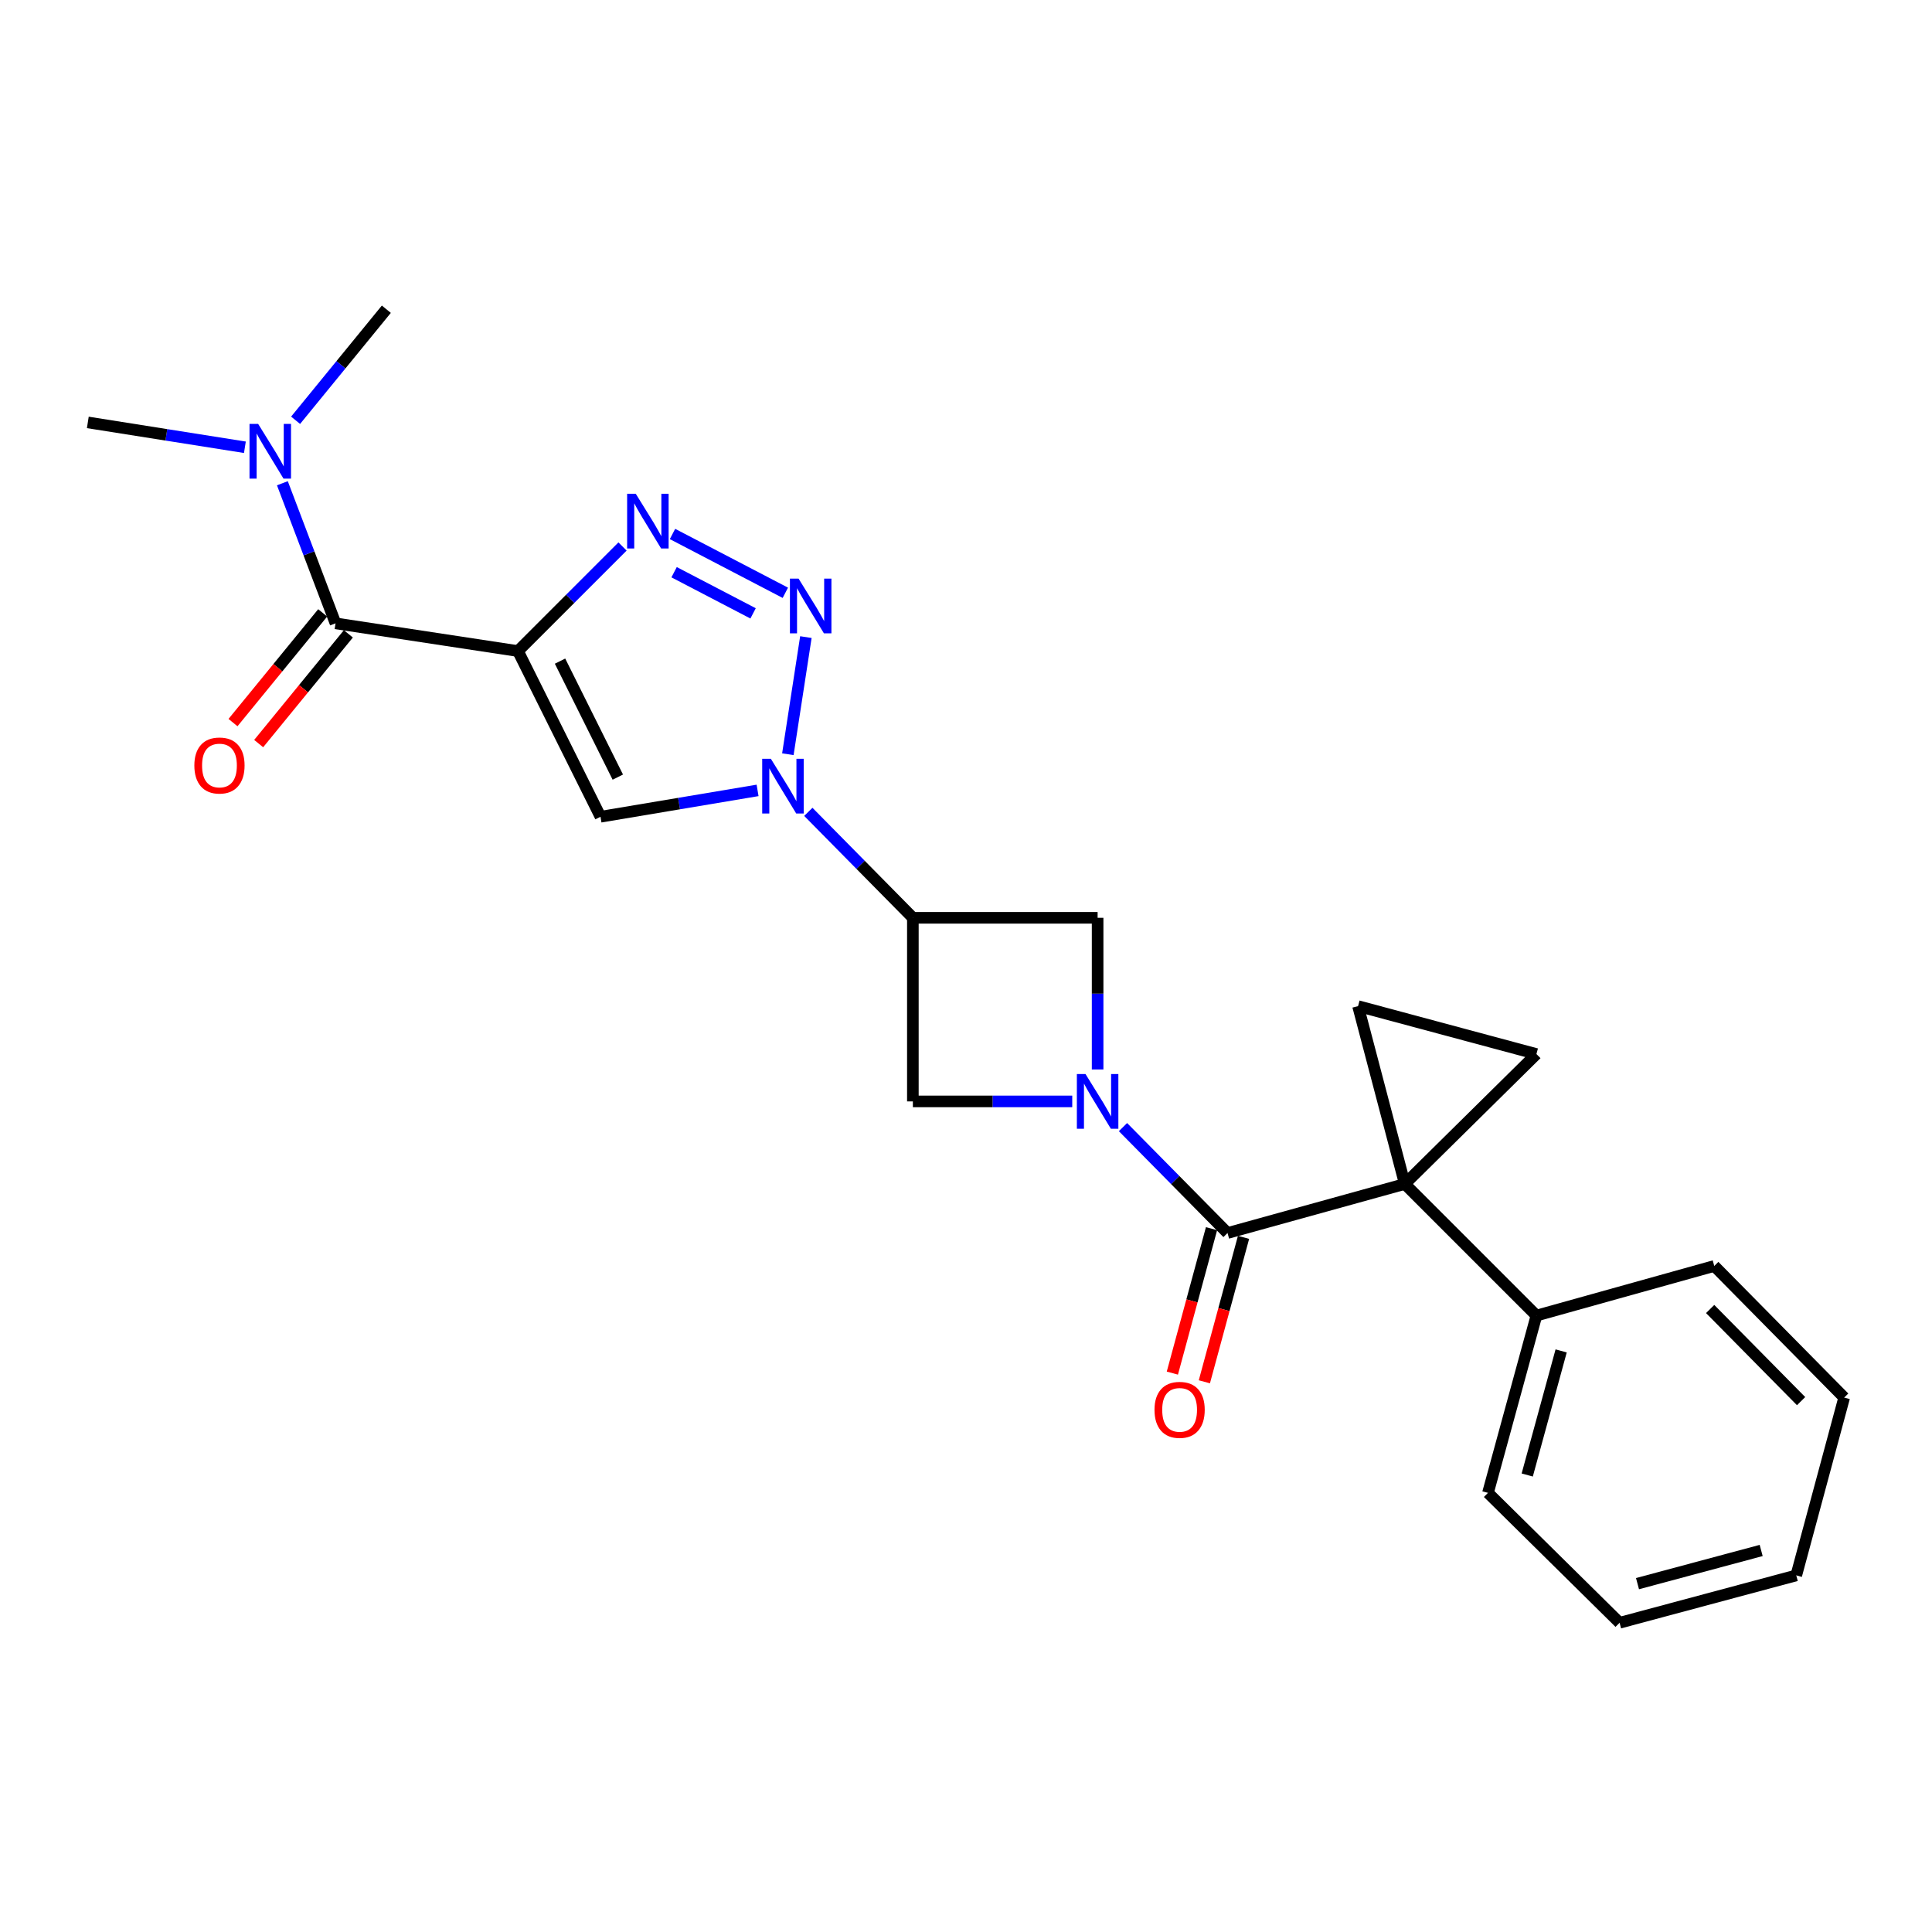 <?xml version='1.0' encoding='iso-8859-1'?>
<svg version='1.1' baseProfile='full'
              xmlns='http://www.w3.org/2000/svg'
                      xmlns:rdkit='http://www.rdkit.org/xml'
                      xmlns:xlink='http://www.w3.org/1999/xlink'
                  xml:space='preserve'
width='1000px' height='1000px' viewBox='0 0 1000 1000'>
<!-- END OF HEADER -->
<rect style='opacity:1.0;fill:#FFFFFF;stroke:none' width='1000' height='1000' x='0' y='0'> </rect>
<path class='bond-5' d='M 268.102,336.988 L 295.162,309.925' style='fill:none;fill-rule:evenodd;stroke:#000000;stroke-width:6px;stroke-linecap:butt;stroke-linejoin:miter;stroke-opacity:1' />
<path class='bond-5' d='M 295.162,309.925 L 322.221,282.862' style='fill:none;fill-rule:evenodd;stroke:#0000FF;stroke-width:6px;stroke-linecap:butt;stroke-linejoin:miter;stroke-opacity:1' />
<path class='bond-6' d='M 268.102,336.988 L 310.822,422.752' style='fill:none;fill-rule:evenodd;stroke:#000000;stroke-width:6px;stroke-linecap:butt;stroke-linejoin:miter;stroke-opacity:1' />
<path class='bond-6' d='M 289.874,342.2 L 319.778,402.234' style='fill:none;fill-rule:evenodd;stroke:#000000;stroke-width:6px;stroke-linecap:butt;stroke-linejoin:miter;stroke-opacity:1' />
<path class='bond-8' d='M 268.102,336.988 L 173.671,322.646' style='fill:none;fill-rule:evenodd;stroke:#000000;stroke-width:6px;stroke-linecap:butt;stroke-linejoin:miter;stroke-opacity:1' />
<path class='bond-0' d='M 727.13,612.816 L 635.368,638.21' style='fill:none;fill-rule:evenodd;stroke:#000000;stroke-width:6px;stroke-linecap:butt;stroke-linejoin:miter;stroke-opacity:1' />
<path class='bond-9' d='M 727.13,612.816 L 702.928,520.769' style='fill:none;fill-rule:evenodd;stroke:#000000;stroke-width:6px;stroke-linecap:butt;stroke-linejoin:miter;stroke-opacity:1' />
<path class='bond-10' d='M 727.13,612.816 L 795.252,545.571' style='fill:none;fill-rule:evenodd;stroke:#000000;stroke-width:6px;stroke-linecap:butt;stroke-linejoin:miter;stroke-opacity:1' />
<path class='bond-14' d='M 727.13,612.816 L 795.252,680.939' style='fill:none;fill-rule:evenodd;stroke:#000000;stroke-width:6px;stroke-linecap:butt;stroke-linejoin:miter;stroke-opacity:1' />
<path class='bond-1' d='M 568.123,553.551 L 568.123,514.303' style='fill:none;fill-rule:evenodd;stroke:#0000FF;stroke-width:6px;stroke-linecap:butt;stroke-linejoin:miter;stroke-opacity:1' />
<path class='bond-1' d='M 568.123,514.303 L 568.123,475.055' style='fill:none;fill-rule:evenodd;stroke:#000000;stroke-width:6px;stroke-linecap:butt;stroke-linejoin:miter;stroke-opacity:1' />
<path class='bond-4' d='M 581.256,583.391 L 608.312,610.801' style='fill:none;fill-rule:evenodd;stroke:#0000FF;stroke-width:6px;stroke-linecap:butt;stroke-linejoin:miter;stroke-opacity:1' />
<path class='bond-4' d='M 608.312,610.801 L 635.368,638.21' style='fill:none;fill-rule:evenodd;stroke:#000000;stroke-width:6px;stroke-linecap:butt;stroke-linejoin:miter;stroke-opacity:1' />
<path class='bond-25' d='M 554.992,570.087 L 513.746,570.087' style='fill:none;fill-rule:evenodd;stroke:#0000FF;stroke-width:6px;stroke-linecap:butt;stroke-linejoin:miter;stroke-opacity:1' />
<path class='bond-25' d='M 513.746,570.087 L 472.499,570.087' style='fill:none;fill-rule:evenodd;stroke:#000000;stroke-width:6px;stroke-linecap:butt;stroke-linejoin:miter;stroke-opacity:1' />
<path class='bond-2' d='M 392.12,409.108 L 351.471,415.93' style='fill:none;fill-rule:evenodd;stroke:#0000FF;stroke-width:6px;stroke-linecap:butt;stroke-linejoin:miter;stroke-opacity:1' />
<path class='bond-2' d='M 351.471,415.93 L 310.822,422.752' style='fill:none;fill-rule:evenodd;stroke:#000000;stroke-width:6px;stroke-linecap:butt;stroke-linejoin:miter;stroke-opacity:1' />
<path class='bond-7' d='M 418.387,420.214 L 445.443,447.634' style='fill:none;fill-rule:evenodd;stroke:#0000FF;stroke-width:6px;stroke-linecap:butt;stroke-linejoin:miter;stroke-opacity:1' />
<path class='bond-7' d='M 445.443,447.634 L 472.499,475.055' style='fill:none;fill-rule:evenodd;stroke:#000000;stroke-width:6px;stroke-linecap:butt;stroke-linejoin:miter;stroke-opacity:1' />
<path class='bond-24' d='M 407.796,390.385 L 417.127,329.764' style='fill:none;fill-rule:evenodd;stroke:#0000FF;stroke-width:6px;stroke-linecap:butt;stroke-linejoin:miter;stroke-opacity:1' />
<path class='bond-3' d='M 406.489,306.828 L 348.084,276.386' style='fill:none;fill-rule:evenodd;stroke:#0000FF;stroke-width:6px;stroke-linecap:butt;stroke-linejoin:miter;stroke-opacity:1' />
<path class='bond-3' d='M 389.795,317.482 L 348.912,296.173' style='fill:none;fill-rule:evenodd;stroke:#0000FF;stroke-width:6px;stroke-linecap:butt;stroke-linejoin:miter;stroke-opacity:1' />
<path class='bond-15' d='M 627.085,635.963 L 616.947,673.342' style='fill:none;fill-rule:evenodd;stroke:#000000;stroke-width:6px;stroke-linecap:butt;stroke-linejoin:miter;stroke-opacity:1' />
<path class='bond-15' d='M 616.947,673.342 L 606.809,710.721' style='fill:none;fill-rule:evenodd;stroke:#FF0000;stroke-width:6px;stroke-linecap:butt;stroke-linejoin:miter;stroke-opacity:1' />
<path class='bond-15' d='M 643.651,640.456 L 633.513,677.835' style='fill:none;fill-rule:evenodd;stroke:#000000;stroke-width:6px;stroke-linecap:butt;stroke-linejoin:miter;stroke-opacity:1' />
<path class='bond-15' d='M 633.513,677.835 L 623.375,715.214' style='fill:none;fill-rule:evenodd;stroke:#FF0000;stroke-width:6px;stroke-linecap:butt;stroke-linejoin:miter;stroke-opacity:1' />
<path class='bond-11' d='M 472.499,475.055 L 472.499,570.087' style='fill:none;fill-rule:evenodd;stroke:#000000;stroke-width:6px;stroke-linecap:butt;stroke-linejoin:miter;stroke-opacity:1' />
<path class='bond-12' d='M 472.499,475.055 L 568.123,475.055' style='fill:none;fill-rule:evenodd;stroke:#000000;stroke-width:6px;stroke-linecap:butt;stroke-linejoin:miter;stroke-opacity:1' />
<path class='bond-13' d='M 173.671,322.646 L 159.916,286.386' style='fill:none;fill-rule:evenodd;stroke:#000000;stroke-width:6px;stroke-linecap:butt;stroke-linejoin:miter;stroke-opacity:1' />
<path class='bond-13' d='M 159.916,286.386 L 146.161,250.125' style='fill:none;fill-rule:evenodd;stroke:#0000FF;stroke-width:6px;stroke-linecap:butt;stroke-linejoin:miter;stroke-opacity:1' />
<path class='bond-16' d='M 167.026,317.215 L 143.812,345.614' style='fill:none;fill-rule:evenodd;stroke:#000000;stroke-width:6px;stroke-linecap:butt;stroke-linejoin:miter;stroke-opacity:1' />
<path class='bond-16' d='M 143.812,345.614 L 120.597,374.013' style='fill:none;fill-rule:evenodd;stroke:#FF0000;stroke-width:6px;stroke-linecap:butt;stroke-linejoin:miter;stroke-opacity:1' />
<path class='bond-16' d='M 180.316,328.078 L 157.101,356.477' style='fill:none;fill-rule:evenodd;stroke:#000000;stroke-width:6px;stroke-linecap:butt;stroke-linejoin:miter;stroke-opacity:1' />
<path class='bond-16' d='M 157.101,356.477 L 133.886,384.876' style='fill:none;fill-rule:evenodd;stroke:#FF0000;stroke-width:6px;stroke-linecap:butt;stroke-linejoin:miter;stroke-opacity:1' />
<path class='bond-26' d='M 702.928,520.769 L 795.252,545.571' style='fill:none;fill-rule:evenodd;stroke:#000000;stroke-width:6px;stroke-linecap:butt;stroke-linejoin:miter;stroke-opacity:1' />
<path class='bond-17' d='M 153,217.535 L 176.485,188.794' style='fill:none;fill-rule:evenodd;stroke:#0000FF;stroke-width:6px;stroke-linecap:butt;stroke-linejoin:miter;stroke-opacity:1' />
<path class='bond-17' d='M 176.485,188.794 L 199.97,160.054' style='fill:none;fill-rule:evenodd;stroke:#000000;stroke-width:6px;stroke-linecap:butt;stroke-linejoin:miter;stroke-opacity:1' />
<path class='bond-18' d='M 126.756,231.506 L 86.105,225.073' style='fill:none;fill-rule:evenodd;stroke:#0000FF;stroke-width:6px;stroke-linecap:butt;stroke-linejoin:miter;stroke-opacity:1' />
<path class='bond-18' d='M 86.105,225.073 L 45.455,218.641' style='fill:none;fill-rule:evenodd;stroke:#000000;stroke-width:6px;stroke-linecap:butt;stroke-linejoin:miter;stroke-opacity:1' />
<path class='bond-19' d='M 795.252,680.939 L 770.174,772.701' style='fill:none;fill-rule:evenodd;stroke:#000000;stroke-width:6px;stroke-linecap:butt;stroke-linejoin:miter;stroke-opacity:1' />
<path class='bond-19' d='M 808.048,699.228 L 790.492,763.461' style='fill:none;fill-rule:evenodd;stroke:#000000;stroke-width:6px;stroke-linecap:butt;stroke-linejoin:miter;stroke-opacity:1' />
<path class='bond-20' d='M 795.252,680.939 L 887.3,655.259' style='fill:none;fill-rule:evenodd;stroke:#000000;stroke-width:6px;stroke-linecap:butt;stroke-linejoin:miter;stroke-opacity:1' />
<path class='bond-21' d='M 770.174,772.701 L 838.296,839.946' style='fill:none;fill-rule:evenodd;stroke:#000000;stroke-width:6px;stroke-linecap:butt;stroke-linejoin:miter;stroke-opacity:1' />
<path class='bond-22' d='M 887.3,655.259 L 954.545,723.382' style='fill:none;fill-rule:evenodd;stroke:#000000;stroke-width:6px;stroke-linecap:butt;stroke-linejoin:miter;stroke-opacity:1' />
<path class='bond-22' d='M 885.172,677.536 L 932.243,725.222' style='fill:none;fill-rule:evenodd;stroke:#000000;stroke-width:6px;stroke-linecap:butt;stroke-linejoin:miter;stroke-opacity:1' />
<path class='bond-27' d='M 838.296,839.946 L 929.743,815.42' style='fill:none;fill-rule:evenodd;stroke:#000000;stroke-width:6px;stroke-linecap:butt;stroke-linejoin:miter;stroke-opacity:1' />
<path class='bond-27' d='M 847.567,819.689 L 911.58,802.521' style='fill:none;fill-rule:evenodd;stroke:#000000;stroke-width:6px;stroke-linecap:butt;stroke-linejoin:miter;stroke-opacity:1' />
<path class='bond-23' d='M 954.545,723.382 L 929.743,815.42' style='fill:none;fill-rule:evenodd;stroke:#000000;stroke-width:6px;stroke-linecap:butt;stroke-linejoin:miter;stroke-opacity:1' />
<path  class='atom-2' d='M 561.863 555.927
L 571.143 570.927
Q 572.063 572.407, 573.543 575.087
Q 575.023 577.767, 575.103 577.927
L 575.103 555.927
L 578.863 555.927
L 578.863 584.247
L 574.983 584.247
L 565.023 567.847
Q 563.863 565.927, 562.623 563.727
Q 561.423 561.527, 561.063 560.847
L 561.063 584.247
L 557.383 584.247
L 557.383 555.927
L 561.863 555.927
' fill='#0000FF'/>
<path  class='atom-3' d='M 398.994 392.743
L 408.274 407.743
Q 409.194 409.223, 410.674 411.903
Q 412.154 414.583, 412.234 414.743
L 412.234 392.743
L 415.994 392.743
L 415.994 421.063
L 412.114 421.063
L 402.154 404.663
Q 400.994 402.743, 399.754 400.543
Q 398.554 398.343, 398.194 397.663
L 398.194 421.063
L 394.514 421.063
L 394.514 392.743
L 398.994 392.743
' fill='#0000FF'/>
<path  class='atom-4' d='M 413.345 299.504
L 422.625 314.504
Q 423.545 315.984, 425.025 318.664
Q 426.505 321.344, 426.585 321.504
L 426.585 299.504
L 430.345 299.504
L 430.345 327.824
L 426.465 327.824
L 416.505 311.424
Q 415.345 309.504, 414.105 307.304
Q 412.905 305.104, 412.545 304.424
L 412.545 327.824
L 408.865 327.824
L 408.865 299.504
L 413.345 299.504
' fill='#0000FF'/>
<path  class='atom-6' d='M 329.078 255.583
L 338.358 270.583
Q 339.278 272.063, 340.758 274.743
Q 342.238 277.423, 342.318 277.583
L 342.318 255.583
L 346.078 255.583
L 346.078 283.903
L 342.198 283.903
L 332.238 267.503
Q 331.078 265.583, 329.838 263.383
Q 328.638 261.183, 328.278 260.503
L 328.278 283.903
L 324.598 283.903
L 324.598 255.583
L 329.078 255.583
' fill='#0000FF'/>
<path  class='atom-14' d='M 133.626 219.423
L 142.906 234.423
Q 143.826 235.903, 145.306 238.583
Q 146.786 241.263, 146.866 241.423
L 146.866 219.423
L 150.626 219.423
L 150.626 247.743
L 146.746 247.743
L 136.786 231.343
Q 135.626 229.423, 134.386 227.223
Q 133.186 225.023, 132.826 224.343
L 132.826 247.743
L 129.146 247.743
L 129.146 219.423
L 133.626 219.423
' fill='#0000FF'/>
<path  class='atom-16' d='M 597.566 729.737
Q 597.566 722.937, 600.926 719.137
Q 604.286 715.337, 610.566 715.337
Q 616.846 715.337, 620.206 719.137
Q 623.566 722.937, 623.566 729.737
Q 623.566 736.617, 620.166 740.537
Q 616.766 744.417, 610.566 744.417
Q 604.326 744.417, 600.926 740.537
Q 597.566 736.657, 597.566 729.737
M 610.566 741.217
Q 614.886 741.217, 617.206 738.337
Q 619.566 735.417, 619.566 729.737
Q 619.566 724.177, 617.206 721.377
Q 614.886 718.537, 610.566 718.537
Q 606.246 718.537, 603.886 721.337
Q 601.566 724.137, 601.566 729.737
Q 601.566 735.457, 603.886 738.337
Q 606.246 741.217, 610.566 741.217
' fill='#FF0000'/>
<path  class='atom-17' d='M 100.596 396.218
Q 100.596 389.418, 103.956 385.618
Q 107.316 381.818, 113.596 381.818
Q 119.876 381.818, 123.236 385.618
Q 126.596 389.418, 126.596 396.218
Q 126.596 403.098, 123.196 407.018
Q 119.796 410.898, 113.596 410.898
Q 107.356 410.898, 103.956 407.018
Q 100.596 403.138, 100.596 396.218
M 113.596 407.698
Q 117.916 407.698, 120.236 404.818
Q 122.596 401.898, 122.596 396.218
Q 122.596 390.658, 120.236 387.858
Q 117.916 385.018, 113.596 385.018
Q 109.276 385.018, 106.916 387.818
Q 104.596 390.618, 104.596 396.218
Q 104.596 401.938, 106.916 404.818
Q 109.276 407.698, 113.596 407.698
' fill='#FF0000'/>
</svg>
